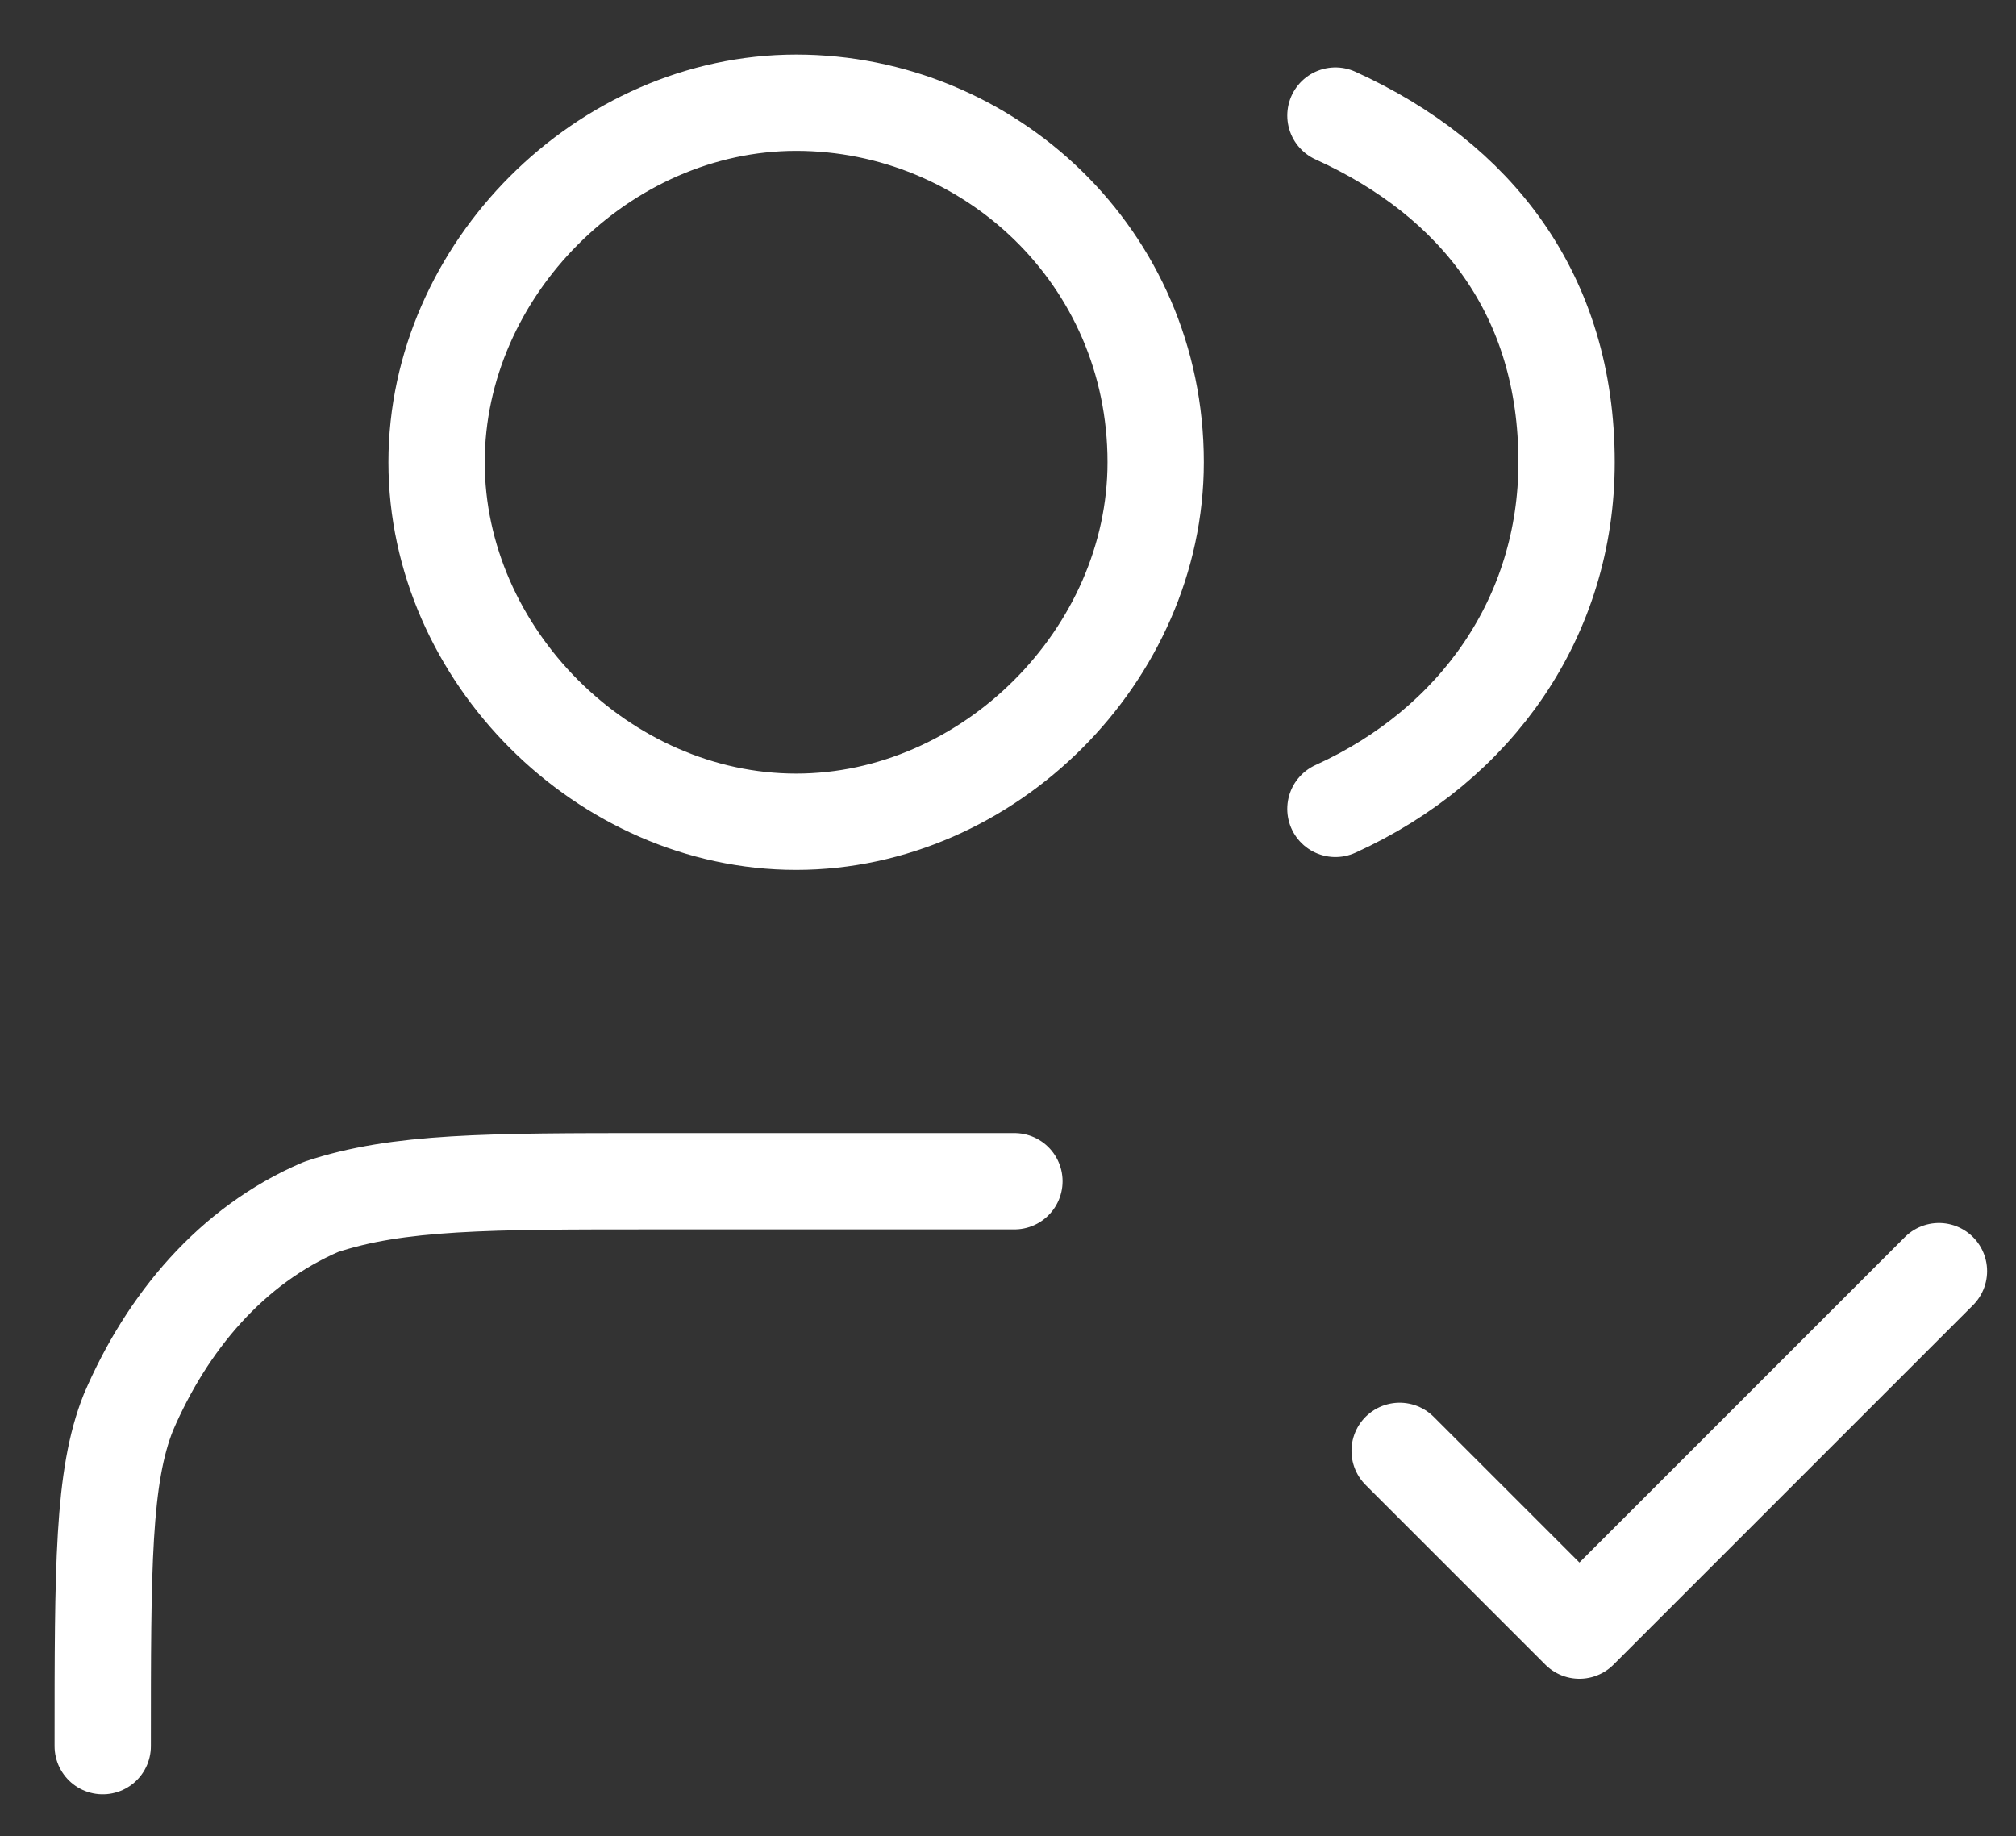 <?xml version="1.0" encoding="utf-8"?>
<!-- Generator: Adobe Illustrator 23.0.3, SVG Export Plug-In . SVG Version: 6.00 Build 0)  -->
<svg version="1.1"
	 id="Layer_1" shape-rendering="geometricPrecision" text-rendering="geometricPrecision" image-rendering="optimizeQuality" xmlns:xodm="http://www.corel.com/coreldraw/odm/2003"
	 xmlns="http://www.w3.org/2000/svg" xmlns:xlink="http://www.w3.org/1999/xlink" x="0px" y="0px" viewBox="0 0 15.7 14.3"
	 style="enable-background:new 0 0 15.7 14.3;" xml:space="preserve">
<rect x="0" y="0" width="15.7" height="14.3" fill="#333333" stroke="none"/>
<style type="text/css">
	.st0{fill:none;stroke:#FFFFFF;stroke-width:0.75;stroke-linecap:round;stroke-linejoin:round;stroke-miterlimit:22.926;}
</style>
<g id="Layer_x0020_1">
	<path class="st0" d="M10.9,11.3l1.4,1.4l2.8-2.8 M7.9,9.2H5.1c-1.3,0-2,0-2.6,0.2C1.8,9.7,1.3,10.3,1,11c-0.2,0.5-0.2,1.2-0.2,2.6
		 M10.4,0.9c1.1,0.5,1.8,1.4,1.8,2.7c0,1.2-0.7,2.2-1.8,2.7 M9,3.6c0,1.5-1.3,2.8-2.8,2.8S3.4,5.1,3.4,3.6s1.3-2.8,2.8-2.8
		S9,2,9,3.6z"/>
</g>
</svg>
